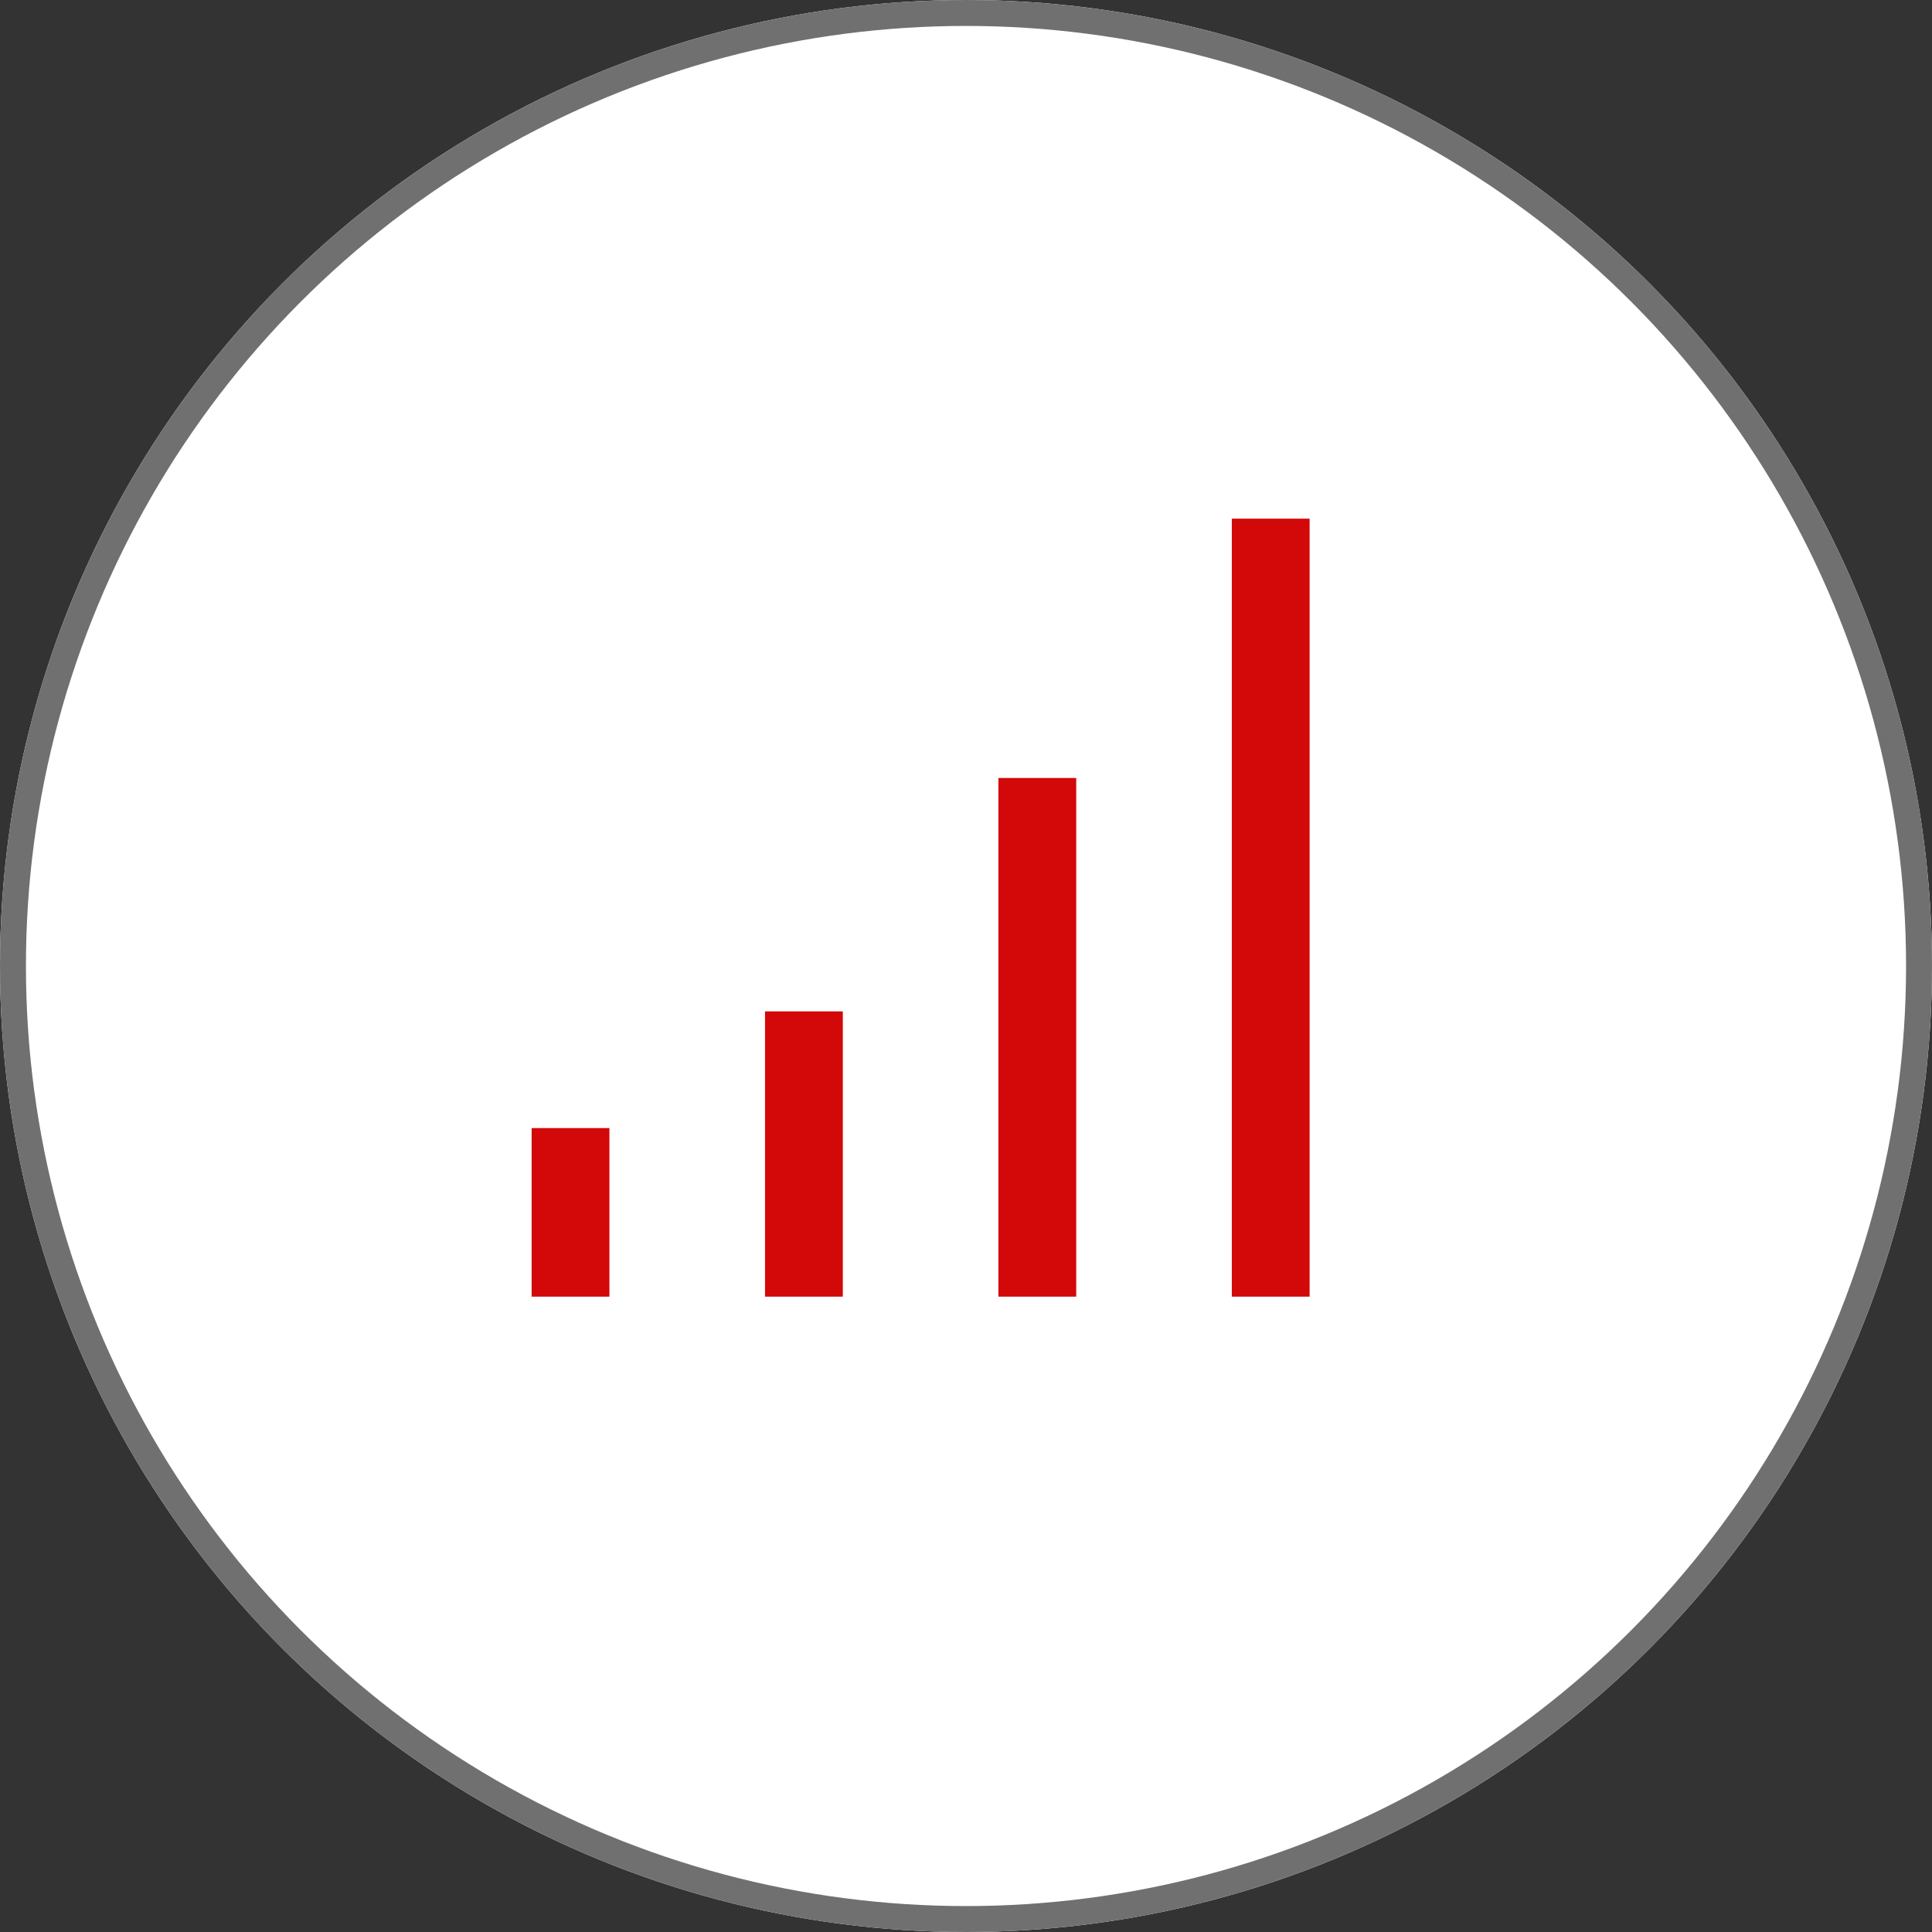 <svg xmlns="http://www.w3.org/2000/svg" width="149" height="149" viewBox="0 0 149 149"><rect x="0" y="0" width="149" height="149" fill="#333333" stroke="none"/><g transform="translate(-375 -3352)"><g transform="translate(375 3352)" fill="#fff" stroke="#707070" stroke-width="2"><circle cx="74.5" cy="74.5" r="74.5" stroke="none"/><circle cx="74.5" cy="74.5" r="73.5" fill="none"/></g><g transform="translate(23 -2017)"><rect width="60" height="6" transform="translate(447 5469) rotate(-90)" fill="#d30808"/><rect width="22" height="6" transform="translate(411 5469) rotate(-90)" fill="#d30808"/><rect width="13" height="6" transform="translate(393 5469) rotate(-90)" fill="#d30808"/><rect width="40" height="6" transform="translate(429 5469) rotate(-90)" fill="#d30808"/></g></g></svg>
